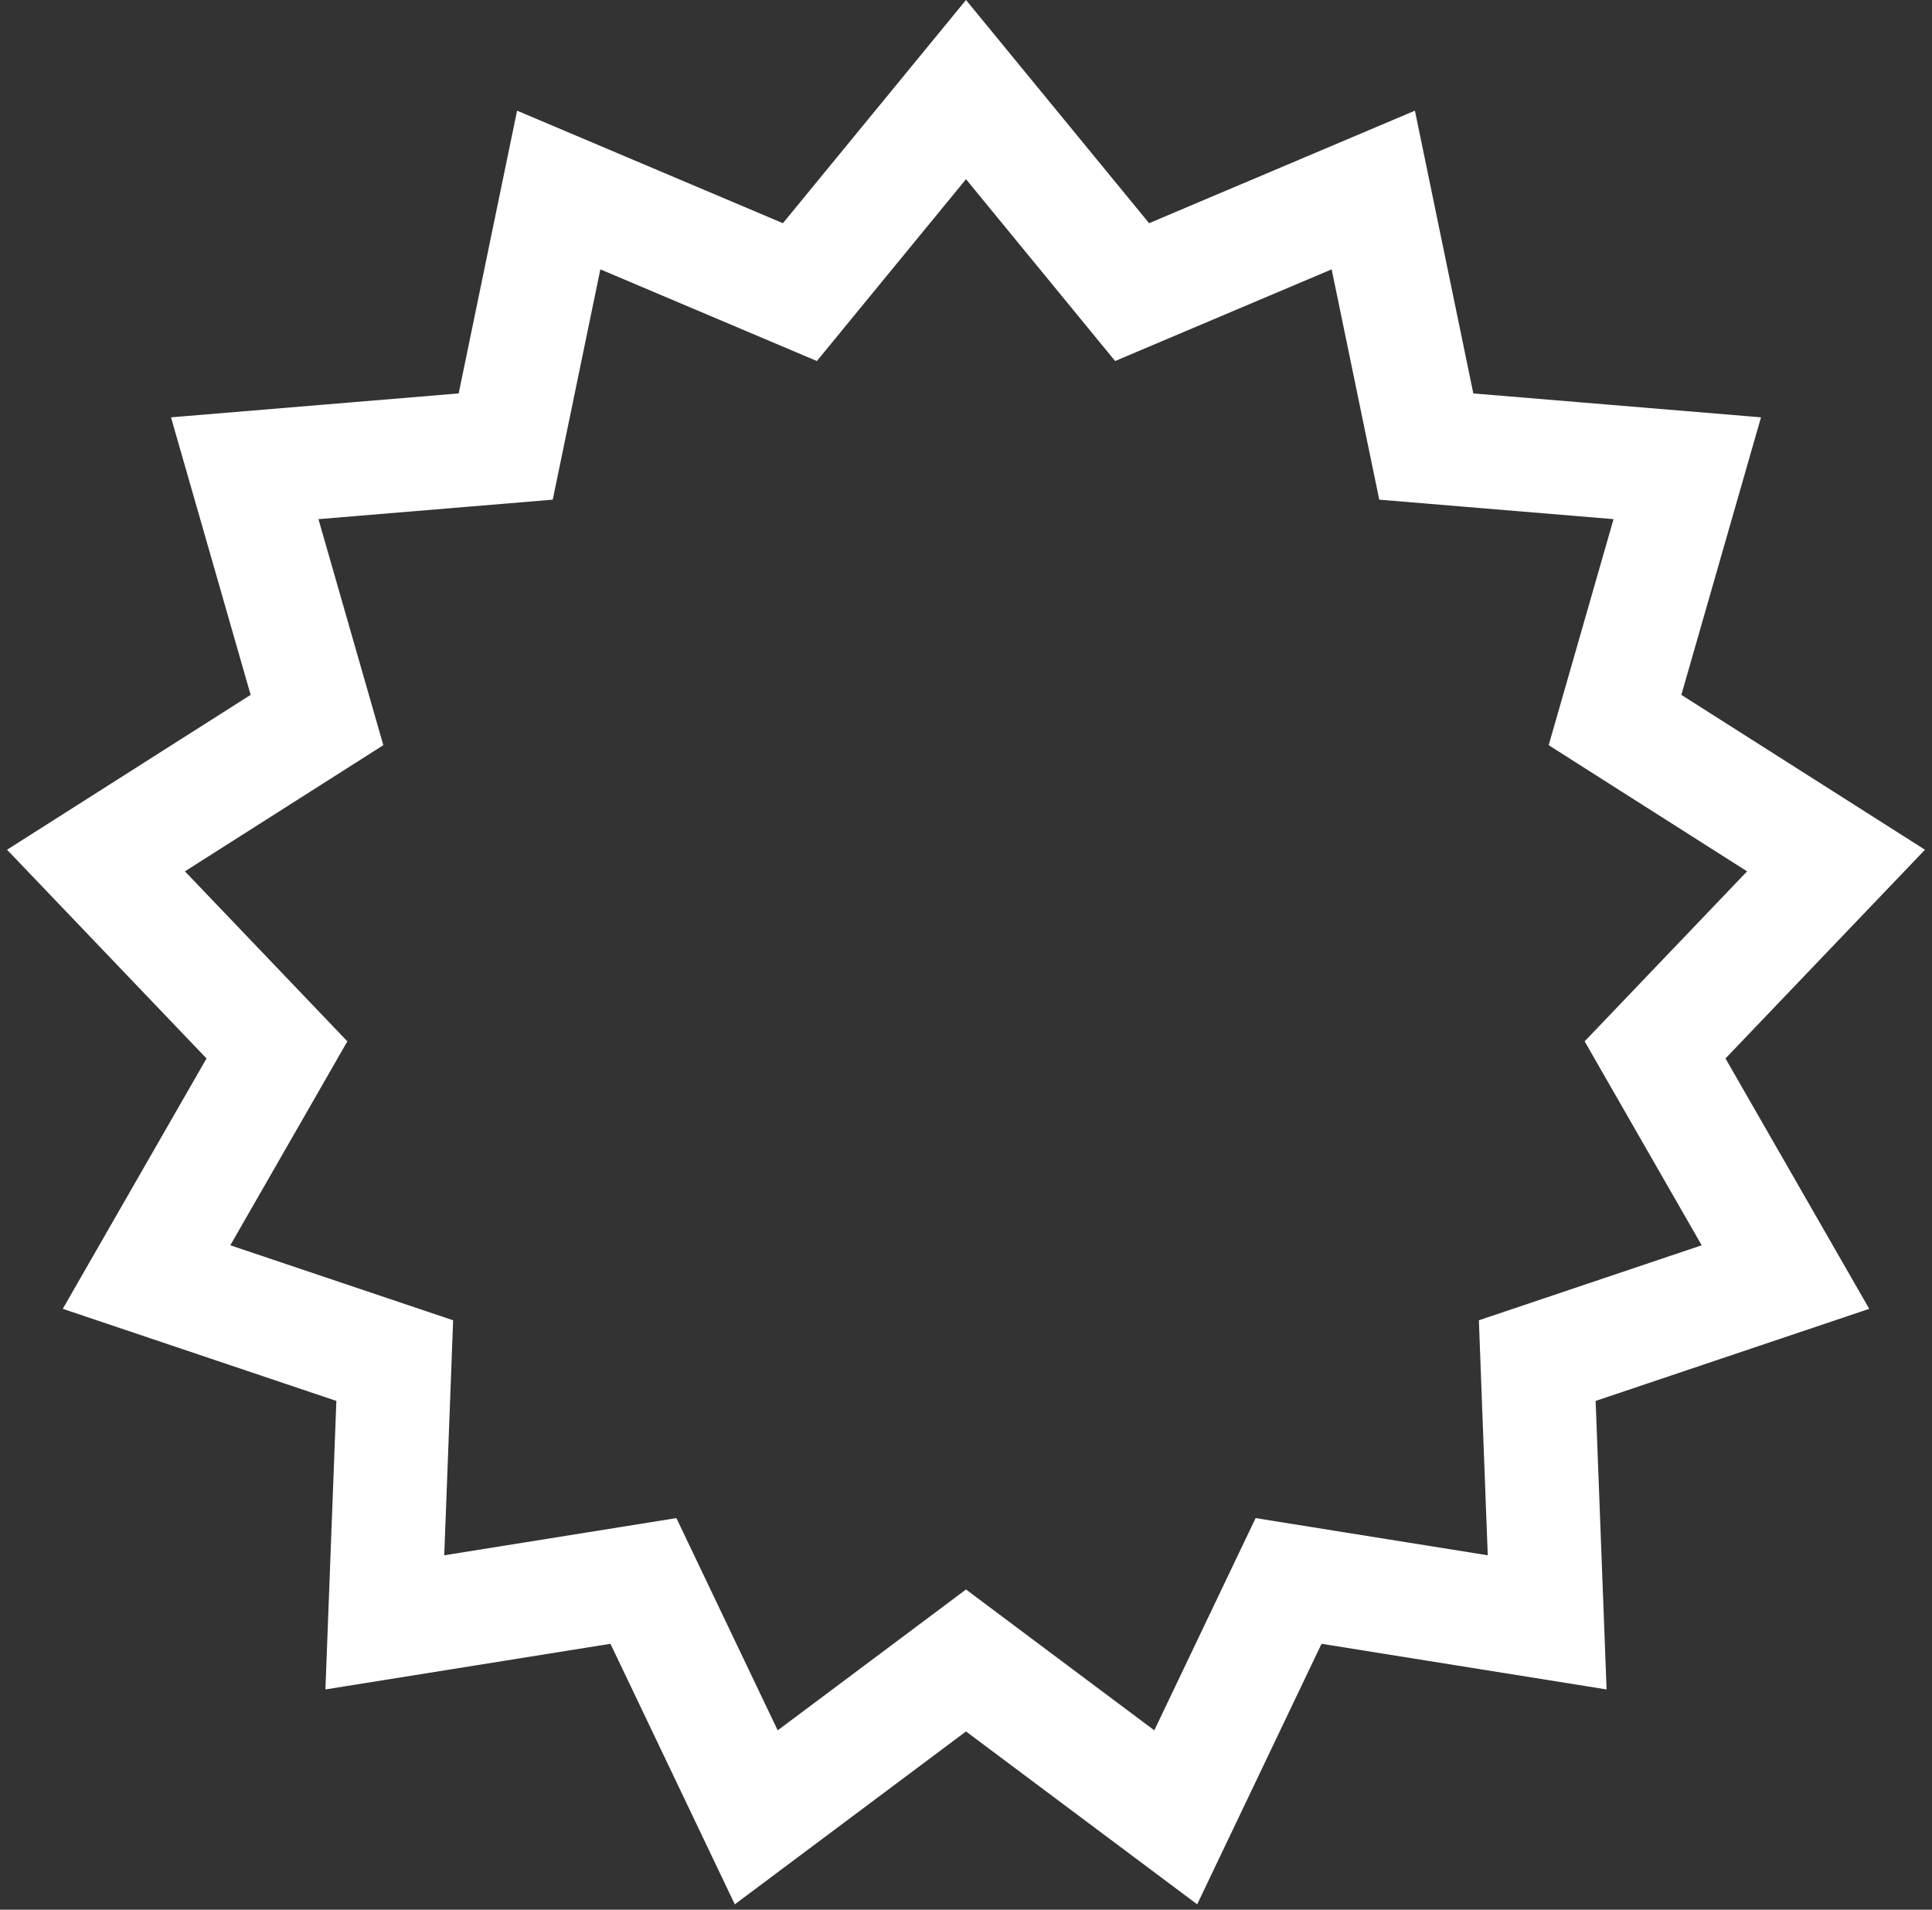 <svg width="85" height="84" viewBox="0 0 85 84" fill="none" xmlns="http://www.w3.org/2000/svg">
<rect x="0" y="0" width="85" height="84" fill="#333333" stroke="none"/>
<path d="M42.5 3.941L48.623 11.404L49.808 12.849L51.53 12.12L60.419 8.358L62.372 17.811L62.751 19.642L64.614 19.797L74.233 20.596L71.57 29.874L71.054 31.671L72.631 32.674L80.778 37.852L74.107 44.83L72.816 46.181L73.746 47.802L78.553 56.173L69.404 59.252L67.633 59.848L67.703 61.716L68.069 71.362L58.538 69.836L56.692 69.54L55.886 71.227L51.728 79.938L43.997 74.158L42.5 73.038L41.003 74.158L33.272 79.938L29.113 71.227L28.308 69.54L26.462 69.836L16.931 71.362L17.297 61.716L17.367 59.848L15.596 59.252L6.447 56.173L11.254 47.802L12.184 46.181L10.893 44.83L4.223 37.852L12.369 32.674L13.946 31.671L13.43 29.874L10.767 20.596L20.386 19.797L22.249 19.642L22.628 17.811L24.581 8.358L33.47 12.12L35.192 12.849L36.377 11.404L42.5 3.941Z" stroke="white" stroke-width="5"/>
</svg>
